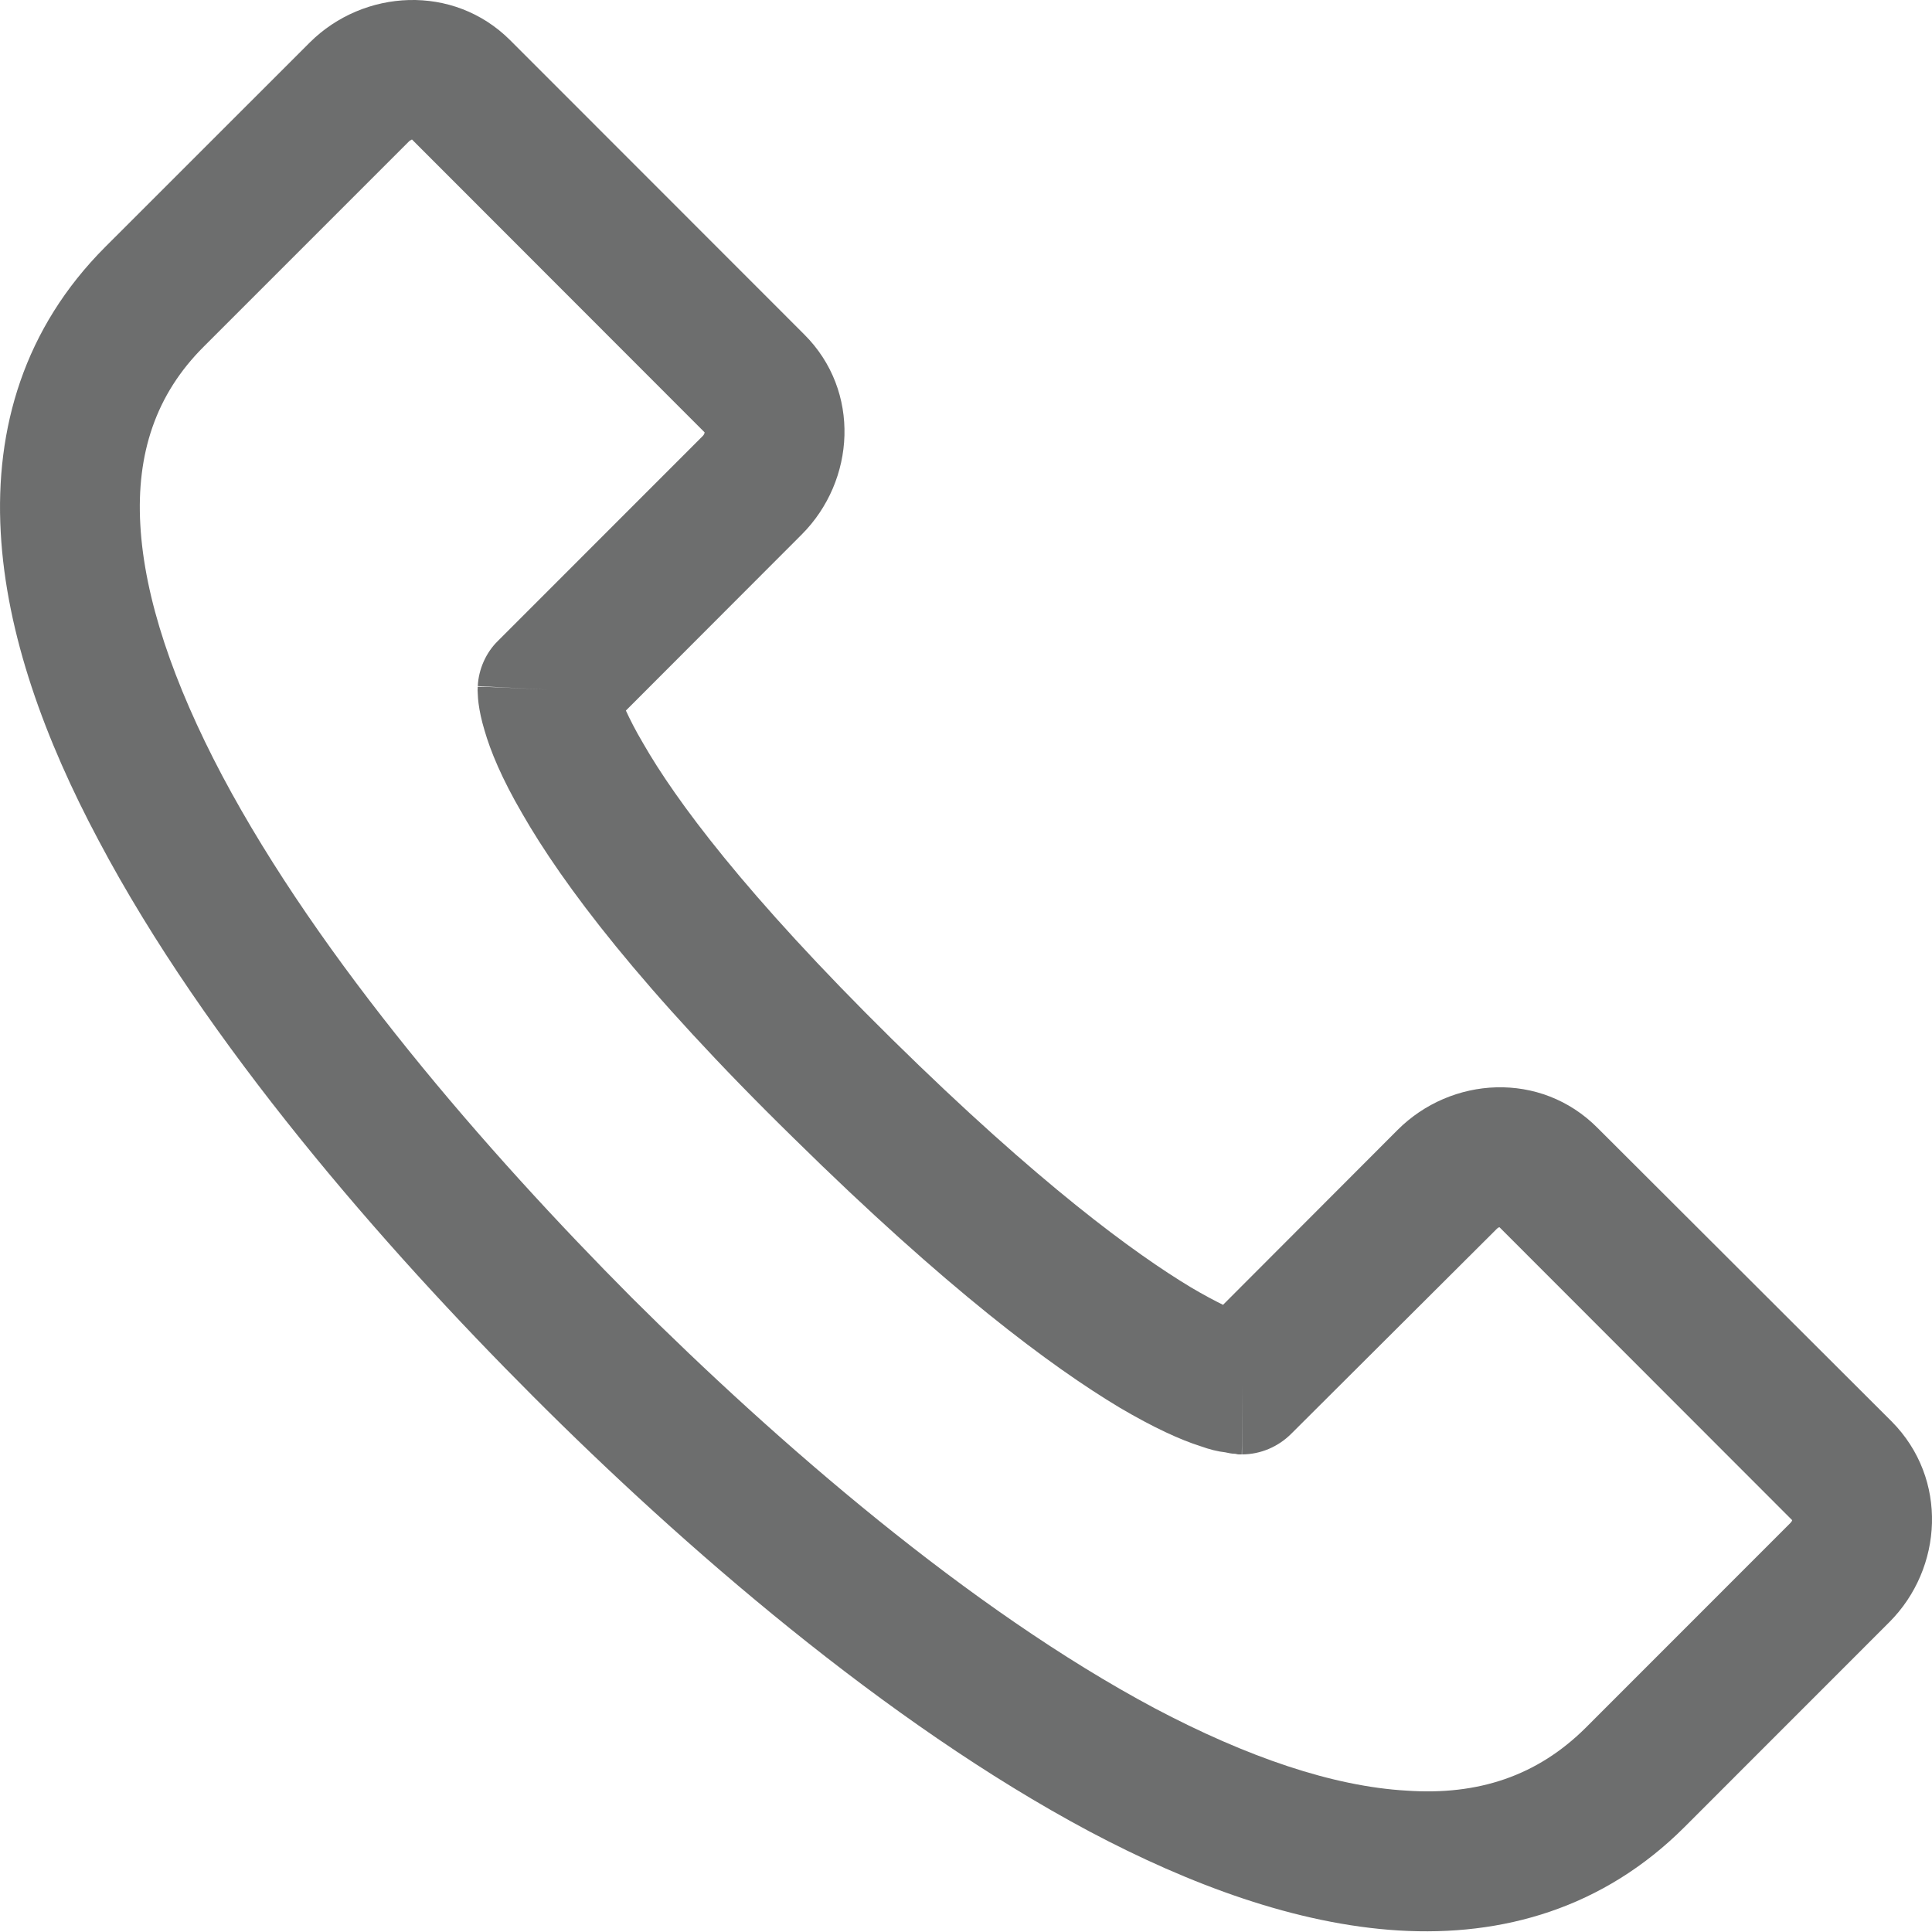 <svg width="24" height="24" viewBox="0 0 24 24" fill="none" xmlns="http://www.w3.org/2000/svg">
<g clip-path="url(#clip0_1411_4471)">
<path fill-rule="evenodd" clip-rule="evenodd" d="M17.475 22.244C18.361 22.305 19.096 22.062 19.698 21.463L22.242 18.918C22.257 18.901 22.262 18.892 22.263 18.884L18.627 15.245C18.619 15.245 18.604 15.254 18.588 15.271L16.044 17.807C15.881 17.972 15.659 18.067 15.429 18.067L15.431 17.199C15.429 18.067 15.426 18.067 15.426 18.067H15.424H15.418H15.407H15.385C15.37 18.067 15.353 18.059 15.336 18.059C15.301 18.059 15.262 18.05 15.219 18.041C15.133 18.032 15.029 18.007 14.907 17.963C14.662 17.885 14.335 17.737 13.907 17.485C13.054 16.973 11.759 16.009 9.863 14.142C7.964 12.284 6.988 10.981 6.486 10.104C6.233 9.67 6.093 9.331 6.018 9.07C5.979 8.94 5.958 8.836 5.945 8.74C5.939 8.697 5.937 8.662 5.935 8.619C5.934 8.601 5.933 8.584 5.933 8.575C5.933 8.567 5.934 8.558 5.934 8.549V8.541V8.532C5.934 8.532 5.935 8.523 6.802 8.567L5.935 8.523C5.945 8.315 6.036 8.106 6.188 7.959L8.732 5.414C8.748 5.397 8.752 5.38 8.753 5.371L5.117 1.732C5.109 1.741 5.094 1.741 5.079 1.758L2.534 4.303C1.931 4.902 1.694 5.64 1.743 6.517C1.793 7.429 2.154 8.489 2.76 9.635C3.972 11.919 6.035 14.298 7.85 16.122C9.655 17.92 12.046 19.995 14.343 21.22C15.493 21.828 16.559 22.192 17.475 22.244ZM7.775 8.827L9.96 6.639C10.627 5.97 10.696 4.858 9.991 4.155L6.337 0.499C5.631 -0.205 4.517 -0.135 3.851 0.525L1.306 3.069C0.3 4.077 -0.063 5.319 0.009 6.613C0.078 7.881 0.559 9.192 1.226 10.442C2.559 12.961 4.764 15.488 6.622 17.346C8.469 19.196 11.005 21.402 13.528 22.748C14.788 23.417 16.106 23.903 17.372 23.981C18.67 24.06 19.918 23.703 20.926 22.696L23.47 20.151C24.137 19.483 24.205 18.371 23.5 17.659L19.846 14.012C19.14 13.3 18.027 13.369 17.36 14.038L15.193 16.209C15.087 16.157 14.955 16.087 14.794 15.992C14.102 15.575 12.917 14.715 11.081 12.909C9.248 11.102 8.388 9.93 7.99 9.235C7.892 9.07 7.823 8.931 7.775 8.827Z" fill="#6D6E6E"/>
</g>
<defs>
<clipPath id="clip0_1411_4471">
<rect width="24" height="24" fill="white"/>
</clipPath>
</defs>
</svg>
